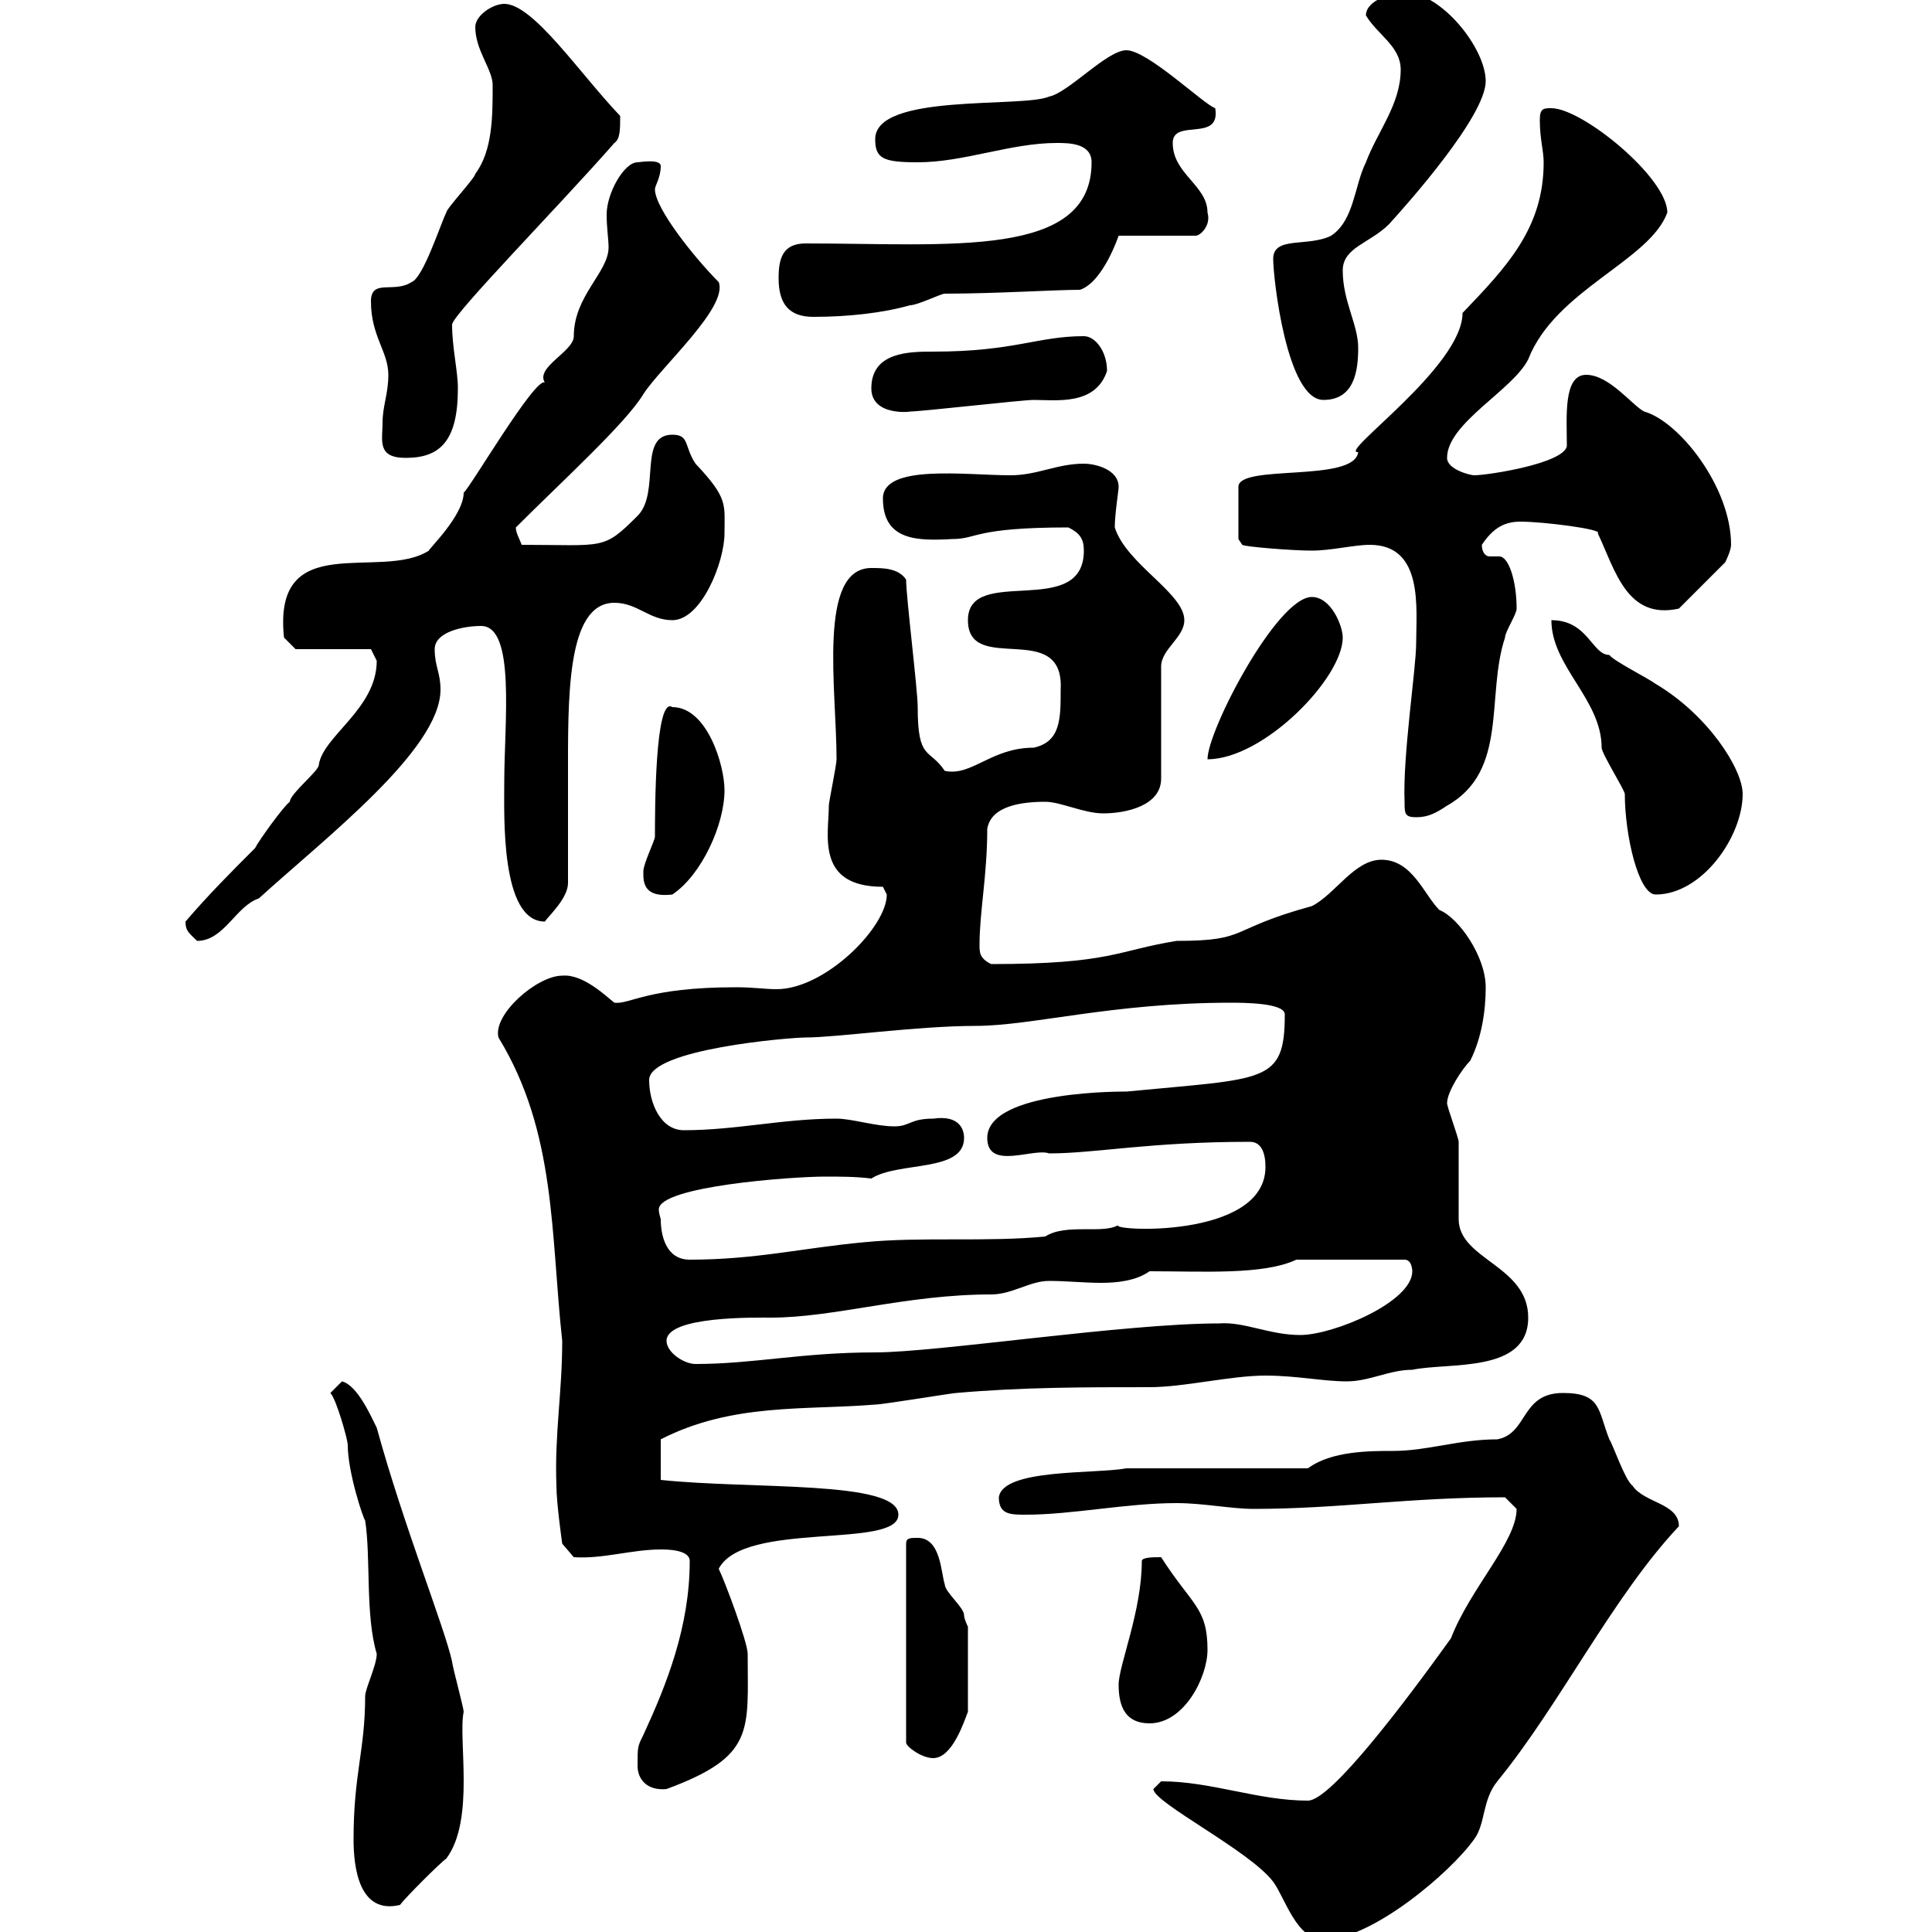 <svg xmlns="http://www.w3.org/2000/svg" xmlns:xlink="http://www.w3.org/1999/xlink" width="300" height="300"><path d="M179.10 277.80C179.10 279.90 194.10 287.40 197.70 292.20C199.50 294.60 201.30 301.20 205.50 301.20C213 301.20 225.30 290.70 228.90 285.60C230.70 283.20 230.10 279.60 232.50 276.60C242.10 264.90 250.50 247.80 260.70 237C260.70 233.40 255.30 233.40 253.50 230.70C252.30 229.80 250.50 224.40 249.90 223.50C248.10 219 248.70 216.30 242.70 216.30C236.10 216.30 237.30 222.60 232.50 223.50C226.50 223.50 221.70 225.30 216.30 225.30C212.70 225.30 206.70 225.30 203.10 228L174.90 228C170.10 228.90 155.70 228 155.10 232.50C155.10 235.20 156.90 235.20 159.30 235.20C166.50 235.20 174.90 233.40 182.70 233.40C186.90 233.40 191.10 234.30 194.70 234.30C207.90 234.30 218.70 232.50 233.70 232.50C233.70 232.50 235.50 234.30 235.50 234.30C235.50 239.40 228.30 246.60 225.30 254.40C218.40 264 206.70 279.60 203.10 279.60C195.30 279.60 188.10 276.60 180.30 276.60C180.30 276.60 179.10 277.80 179.10 277.80ZM54.90 285.60C54.90 290.10 55.80 297.30 62.10 295.80C63 294.60 68.40 289.20 69.30 288.60C73.80 282.60 71.10 270 72 265.80C72 265.20 70.20 258.60 70.20 258C69 252.60 62.70 237 58.50 221.70C57.60 219.90 55.50 215.10 53.10 214.50C53.10 214.50 51.30 216.30 51.30 216.30C52.20 217.20 54 223.50 54 224.40C54 228.60 56.40 235.80 56.70 236.10C57.60 241.80 56.70 250.80 58.50 256.80C58.50 258.60 56.70 262.20 56.70 263.40C56.70 271.80 54.90 275.40 54.90 285.60ZM99 274.20C99 276.30 100.50 278.10 103.50 277.80C117.30 272.70 116.10 268.80 116.10 256.80C116.10 255 112.50 245.40 111.60 243.60C115.50 236.10 139.50 240.60 139.50 235.20C139.50 229.80 116.70 231.30 102.60 229.80L102.60 223.50C113.70 217.80 125.10 219 135.90 218.10C137.10 218.10 147.90 216.30 148.50 216.30C158.70 215.40 168.30 215.40 178.50 215.40C183.90 215.40 191.10 213.60 196.50 213.60C201.30 213.60 205.50 214.50 209.10 214.50C212.70 214.50 215.70 212.70 219.30 212.70C225 211.50 237.30 213.30 237.30 204.60C237.30 196.50 226.50 195.60 226.50 189.30C226.50 188.40 226.50 178.50 226.50 177.30C226.50 176.70 224.70 171.90 224.70 171.30C224.70 169.50 227.10 165.90 228.30 164.70C230.10 161.10 230.70 156.90 230.70 153.30C230.70 148.50 226.50 142.50 223.50 141.30C221.10 138.90 219.30 133.50 214.50 133.50C210.30 133.50 207.30 138.90 203.70 140.70C190.50 144.30 194.10 146.10 182.70 146.10C173.40 147.60 172.50 149.70 153.90 149.70C152.10 148.80 152.10 147.90 152.10 146.70C152.10 141.60 153.30 135.90 153.30 128.70C153.90 125.10 158.70 124.50 162.30 124.50C164.70 124.50 168.30 126.30 171.30 126.30C174.90 126.30 180.30 125.10 180.30 120.90L180.30 103.50C180.30 100.80 183.90 99 183.90 96.30C183.90 92.10 174.90 87.60 173.10 81.90C173.10 79.80 173.70 76.20 173.70 75.60C173.70 72.90 170.10 72 168.30 72C164.10 72 161.10 73.80 156.90 73.80C150 73.80 137.10 72 137.10 77.40C137.10 84 142.50 84 147.90 83.70C151.80 83.70 151.20 81.90 165.90 81.90C167.70 82.80 168.30 83.70 168.30 85.50C168.30 96.30 150.30 87.60 150.30 96.30C150.30 105 165.30 96 164.70 107.10C164.70 111.60 164.70 115.20 160.50 116.10C153.90 116.10 150.90 120.60 146.70 119.70C144.30 116.10 142.50 118.20 142.50 109.80C142.50 107.10 140.70 92.70 140.70 90C139.50 88.20 137.10 88.20 135.30 88.20C126.90 88.20 129.90 107.10 129.90 117.90C129.90 118.80 128.70 124.50 128.70 125.10C128.70 129.60 126.60 137.70 137.10 137.70C137.10 137.70 137.70 138.90 137.70 138.90C137.70 144 128.10 153.60 120.60 153.60C118.80 153.60 117 153.30 114.30 153.30C100.50 153.30 97.80 156 95.40 155.70C94.20 154.80 90.60 151.20 87.30 151.50C83.40 151.50 76.50 157.50 77.40 161.10C86.40 175.80 85.50 191.70 87.30 208.20C87.30 216.30 86.10 222.60 86.40 230.70C86.40 233.40 87.30 239.70 87.30 239.70L89.10 241.80C93.60 242.10 98.10 240.60 102.60 240.60C103.50 240.60 107.10 240.60 107.10 242.40C107.10 252.60 103.50 261.60 99.90 269.40C99 271.20 99 271.20 99 274.20ZM142.50 238.80C141.30 238.80 140.70 238.80 140.70 239.70L140.70 270.60C140.70 271.20 143.10 273 144.90 273C147.90 273 149.70 267.30 150.30 265.80L150.30 252.60C150.30 252.60 149.70 251.40 149.70 250.80C149.70 249.60 146.70 247.20 146.70 246C146.10 244.20 146.10 238.80 142.50 238.80ZM173.70 261.60C173.70 265.20 174.90 267.60 178.50 267.60C183.90 267.60 187.50 260.40 187.50 256.20C187.50 249.60 185.10 249.30 180.30 241.80C179.10 241.80 177.30 241.80 177.30 242.40C177.30 250.20 173.70 258.60 173.70 261.60ZM103.50 208.20C103.50 204.30 117.60 204.60 119.70 204.60C129.60 204.60 140.70 201 153.90 201C157.20 201 159.90 198.90 162.90 198.90C165.60 198.90 168.30 199.20 171 199.20C173.40 199.20 176.40 198.90 178.50 197.40C186.90 197.40 196.20 198 201.30 195.60L218.10 195.60C219.30 195.60 219.30 197.40 219.30 197.40C219.30 202.20 207 207.30 201.90 207.30C197.10 207.30 193.20 205.20 189.30 205.50C174.60 205.50 145.50 210 135.90 210C124.50 210 117 211.80 108 211.80C106.20 211.80 103.50 210 103.50 208.20ZM102.60 189.30C102.60 189.30 102.30 188.40 102.30 187.80C102.30 184.20 123 182.70 128.10 182.70C130.50 182.70 132.90 182.70 135.30 183C139.50 180.30 149.70 182.10 149.70 176.70C149.70 175.50 149.10 173.10 144.90 173.70C141.30 173.70 141.30 174.90 138.90 174.90C135.90 174.90 132.30 173.70 129.90 173.70C121.50 173.70 114.30 175.50 106.20 175.50C102.60 175.50 100.80 171.30 100.80 167.70C100.80 162.90 122.70 161.10 125.10 161.10C129.90 161.10 142.50 159.30 151.50 159.30C160.20 159.30 172.80 155.70 191.10 155.70C192.90 155.70 199.50 155.70 199.50 157.50C199.50 168.30 196.50 167.40 174.90 169.50C175.20 169.50 153.30 169.20 153.30 176.70C153.30 181.80 160.50 178.20 162.90 179.10C170.10 179.10 178.50 177.30 194.10 177.30C195.90 177.30 196.50 179.10 196.50 181.20C196.50 192.60 171.60 191.10 173.70 190.20C171.30 191.70 165.60 189.90 162.30 192C153.30 192.90 143.10 192 134.10 192.90C124.50 193.80 117.30 195.60 107.10 195.60C103.50 195.60 102.60 192 102.60 189.30ZM28.80 143.10C28.80 144.60 29.40 144.90 30.60 146.10C34.80 146.10 36.60 140.70 40.20 139.50C50.40 130.20 68.40 116.40 68.40 107.10C68.40 104.40 67.50 103.50 67.50 100.80C67.50 98.10 72 97.20 74.70 97.20C80.10 97.20 78.30 112.20 78.30 121.50C78.30 126.60 77.70 143.10 84.60 143.10C85.20 142.20 88.20 139.50 88.20 137.10C88.20 134.10 88.20 123.30 88.20 120.90C88.20 108.60 87.90 93.60 95.40 93.60C99 93.60 100.80 96.30 104.40 96.30C108.90 96.30 112.50 87.30 112.50 82.80C112.50 78.30 113.10 77.40 108 72C106.20 69.30 107.10 67.50 104.40 67.50C99 67.50 102.60 76.50 99 80.10C93.60 85.50 93.90 84.60 81 84.60C80.70 83.70 80.10 82.80 80.10 81.90C87.30 74.70 97.20 65.70 99.90 61.20C102.60 57 113.10 47.70 111.60 43.80C108 40.20 101.70 32.40 101.70 29.40C101.70 28.80 102.60 27.60 102.60 25.80C102.60 24.60 99.30 25.20 99 25.20C96.90 25.20 94.20 30 94.20 33.30C94.20 35.40 94.50 37.20 94.50 38.40C94.50 42.30 89.10 45.90 89.10 52.20C89.10 54.60 83.10 57 84.60 59.40C83.10 58.50 72.90 75.90 72 76.50C72 80.10 66.30 85.50 66.60 85.50C59.10 90.30 42.30 81.90 44.10 99L45.90 100.80L57.60 100.80C57.60 100.80 58.50 102.60 58.50 102.60C58.50 110.10 50.10 114.30 49.50 118.80C49.50 119.70 45 123.30 45 124.50C44.10 125.10 40.20 130.50 39.60 131.70C36 135.30 32.40 138.90 28.80 143.10ZM99.90 135.90C99.90 138.60 101.70 139.20 104.40 138.90C108.90 135.90 112.50 128.10 112.50 122.70C112.50 118.80 109.80 109.80 104.40 109.80C101.70 108 101.70 126 101.70 129.90C101.70 130.50 99.90 134.10 99.90 135.30C99.90 135.30 99.90 135.90 99.90 135.90ZM240.90 96.30C240.90 103.50 248.70 108.60 248.70 116.10C248.70 117 252.30 122.70 252.30 123.30C252.30 129.60 254.40 138.90 257.10 138.90C264.30 138.90 270.60 129.90 270.60 123.30C270.60 119.40 265.20 111 257.10 106.20C255.90 105.30 250.50 102.60 249.90 101.70C247.20 101.70 246.60 96.30 240.90 96.30ZM218.10 124.50C218.10 126.30 218.10 126.90 219.90 126.90C221.70 126.90 222.90 126.30 224.70 125.10C234.30 119.70 230.70 108 233.70 99C233.70 98.10 235.50 95.40 235.50 94.50C235.50 90.30 234.30 86.40 232.80 86.40C232.20 86.40 231.90 86.40 231.30 86.40C230.70 86.40 230.10 85.80 230.10 84.60C231.90 81.90 233.70 81 236.10 81C239.70 81 249 82.20 248.10 82.80C250.80 88.50 252.60 96.30 260.70 94.50L267.90 87.30C267.90 87.30 268.80 85.50 268.80 84.60C268.80 75.60 260.70 65.40 255.30 63.90C253.50 63 249.90 58.20 246.30 58.20C242.70 58.20 243.30 64.80 243.30 69.30C242.70 72 231 73.80 228.90 73.80C228.30 73.80 224.70 72.90 224.70 71.10C224.70 65.70 234.90 60.60 237.30 55.80C241.50 45 256.20 40.50 258.90 33C258.90 27.60 245.70 16.80 240.90 16.80C239.70 16.80 239.10 16.80 239.10 18.60C239.10 21.60 239.70 23.40 239.70 25.20C239.70 35.40 234 41.40 227.10 48.60C227.10 57 207.60 70.50 210.90 70.20C210.30 75 192.30 72 192.30 75.60L192.30 83.70L192.90 84.60C193.20 84.90 200.70 85.50 203.70 85.50C206.70 85.50 210.30 84.60 212.70 84.60C221.10 84.60 219.90 94.50 219.90 99.90C219.90 103.80 217.80 117.30 218.10 124.50ZM203.70 92.70C198.30 92.70 187.50 113.40 187.50 117.90C196.20 117.90 208.50 105.30 208.50 99C208.50 97.20 206.70 92.70 203.70 92.70ZM59.40 65.70C59.40 68.40 58.50 71.10 63 71.10C68.40 71.10 71.10 68.40 71.10 60.30C71.10 57.60 70.20 54 70.20 50.40C70.20 48.90 87 31.80 95.40 22.20C96.30 21.60 96.30 20.10 96.30 18C90 11.40 82.80 0.60 78.30 0.60C76.50 0.60 73.80 2.40 73.80 4.20C73.80 7.80 76.50 10.80 76.50 13.20C76.50 18 76.50 23.40 73.80 27C73.80 27.60 69.30 32.40 69.30 33C68.40 34.80 65.70 43.20 63.90 43.80C61.20 45.60 57.60 43.20 57.60 46.80C57.60 52.20 60.30 54.60 60.30 58.20C60.30 61.20 59.40 63 59.40 65.70ZM135.30 60.30C135.30 64.80 141.90 63.90 141.30 63.90C143.10 63.90 158.70 62.10 160.50 62.10C164.10 62.10 170.10 63 171.90 57.60C171.90 54.60 170.10 52.20 168.30 52.20C161.10 52.20 157.50 54.60 144.90 54.60C141.30 54.60 135.30 54.60 135.30 60.30ZM197.70 40.20C197.70 43.20 199.80 62.10 205.50 62.10C210.30 62.10 210.90 57.60 210.90 54C210.90 50.40 208.50 46.80 208.50 42C208.50 38.40 212.70 37.80 215.70 34.80C218.70 31.50 230.70 18 230.70 12.60C230.70 7.50 223.80-1.20 218.10-1.20C216.30-1.20 212.10 0 212.10 2.40C213.90 5.40 217.50 7.20 217.50 10.80C217.50 16.20 213.90 20.40 212.10 25.20C210.30 28.80 210.30 34.20 206.70 36.60C203.10 38.40 197.70 36.60 197.70 40.20ZM120.90 43.20C120.90 47.40 122.70 49.20 126.30 49.20C131.70 49.20 137.10 48.60 141.30 47.40C142.50 47.40 146.10 45.60 146.70 45.60C154.50 45.60 163.80 45 167.70 45C171.30 43.80 173.70 36.60 173.70 36.60L185.70 36.60C186.30 36.60 188.10 35.10 187.50 33C187.50 28.80 182.10 27 182.10 22.20C182.10 18.30 189.60 22.20 188.70 16.80C186.90 16.20 178.20 7.80 174.90 7.80C171.90 7.80 165.90 14.40 162.90 15C158.70 16.80 135.90 14.40 135.90 21.60C135.90 24.60 137.10 25.20 142.50 25.20C149.70 25.20 156.90 22.20 164.10 22.20C165.90 22.20 169.50 22.20 169.50 25.20C169.50 40.20 147.60 37.80 125.10 37.80C121.50 37.80 120.90 40.20 120.90 43.20Z"/></svg>